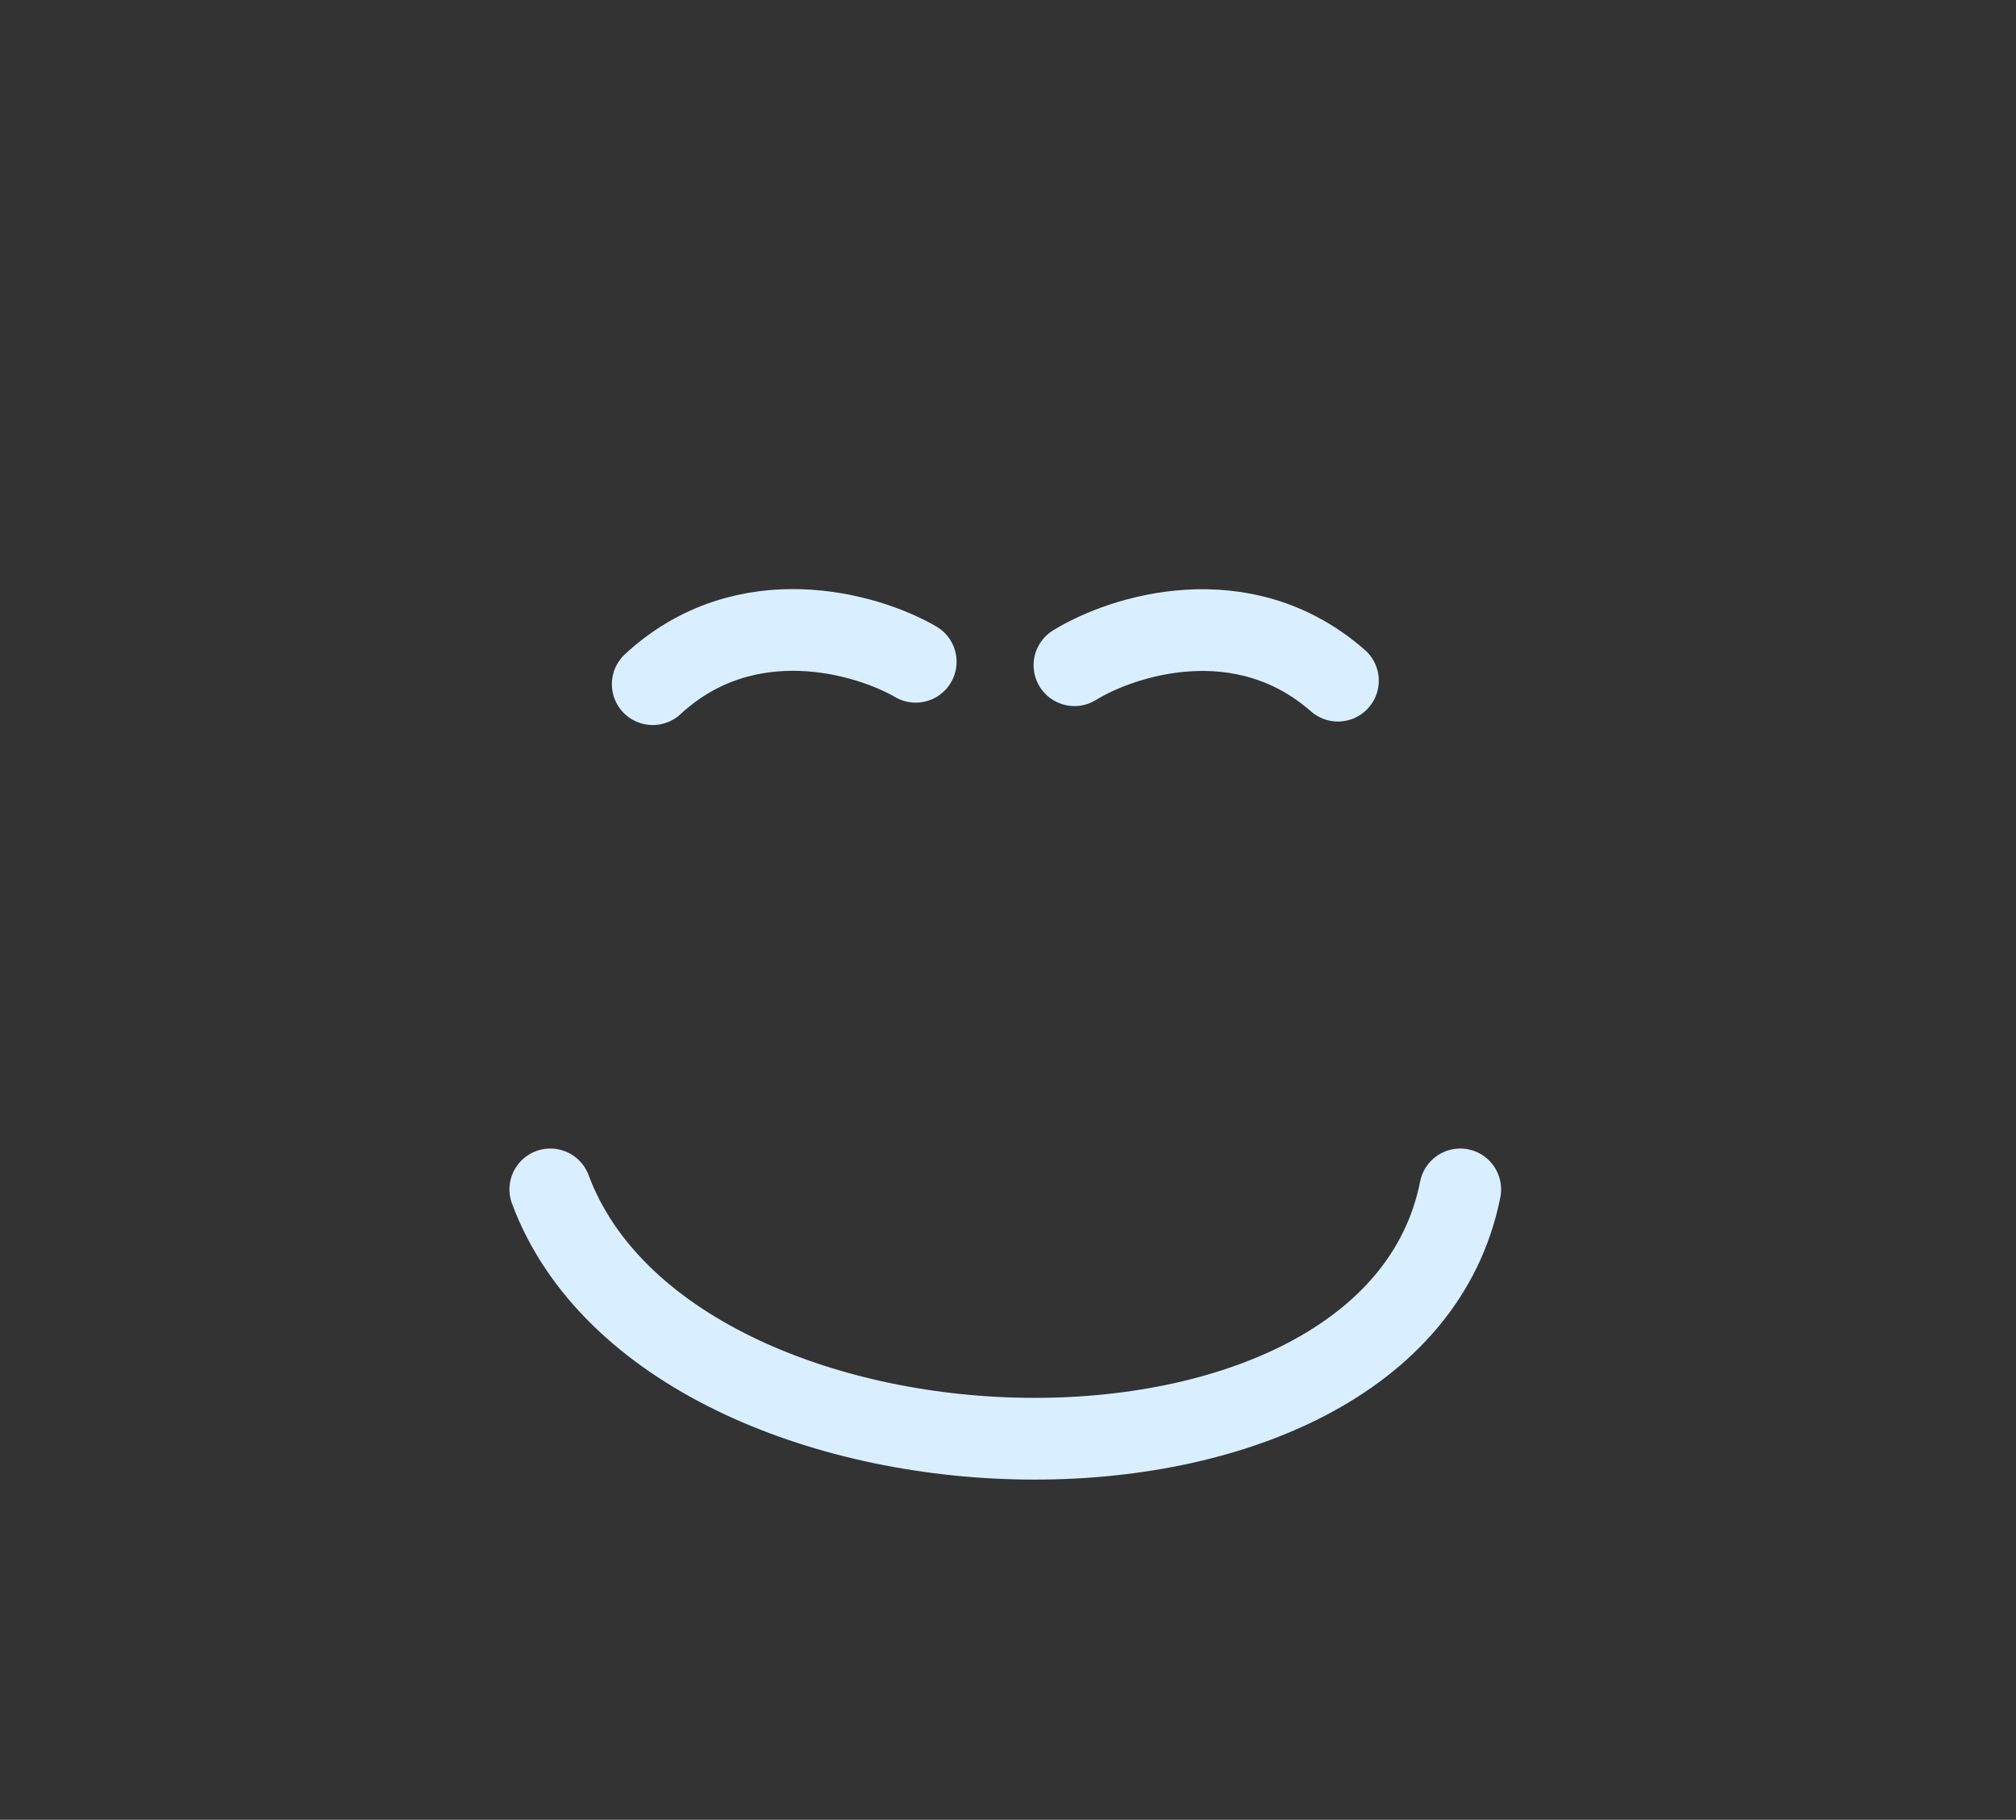 <?xml version="1.0" encoding="UTF-8"?> <svg xmlns="http://www.w3.org/2000/svg" width="370" height="334" viewBox="0 0 370 334" fill="none"><rect x="0" y="0" width="370" height="334" fill="#333333" stroke="none"/> <path d="M101 218.298C123 277.298 255.5 281.298 268 218.298" stroke="#D9EFFF" stroke-width="15" stroke-linecap="round"></path> <path d="M168.063 121.458C159.091 116.252 136.876 109.786 119.798 125.57" stroke="#D9EFFF" stroke-width="15" stroke-linecap="round"></path> <path d="M197.196 122.089C206.028 116.648 228.065 109.599 245.554 124.927" stroke="#D9EFFF" stroke-width="15" stroke-linecap="round"></path> </svg> 